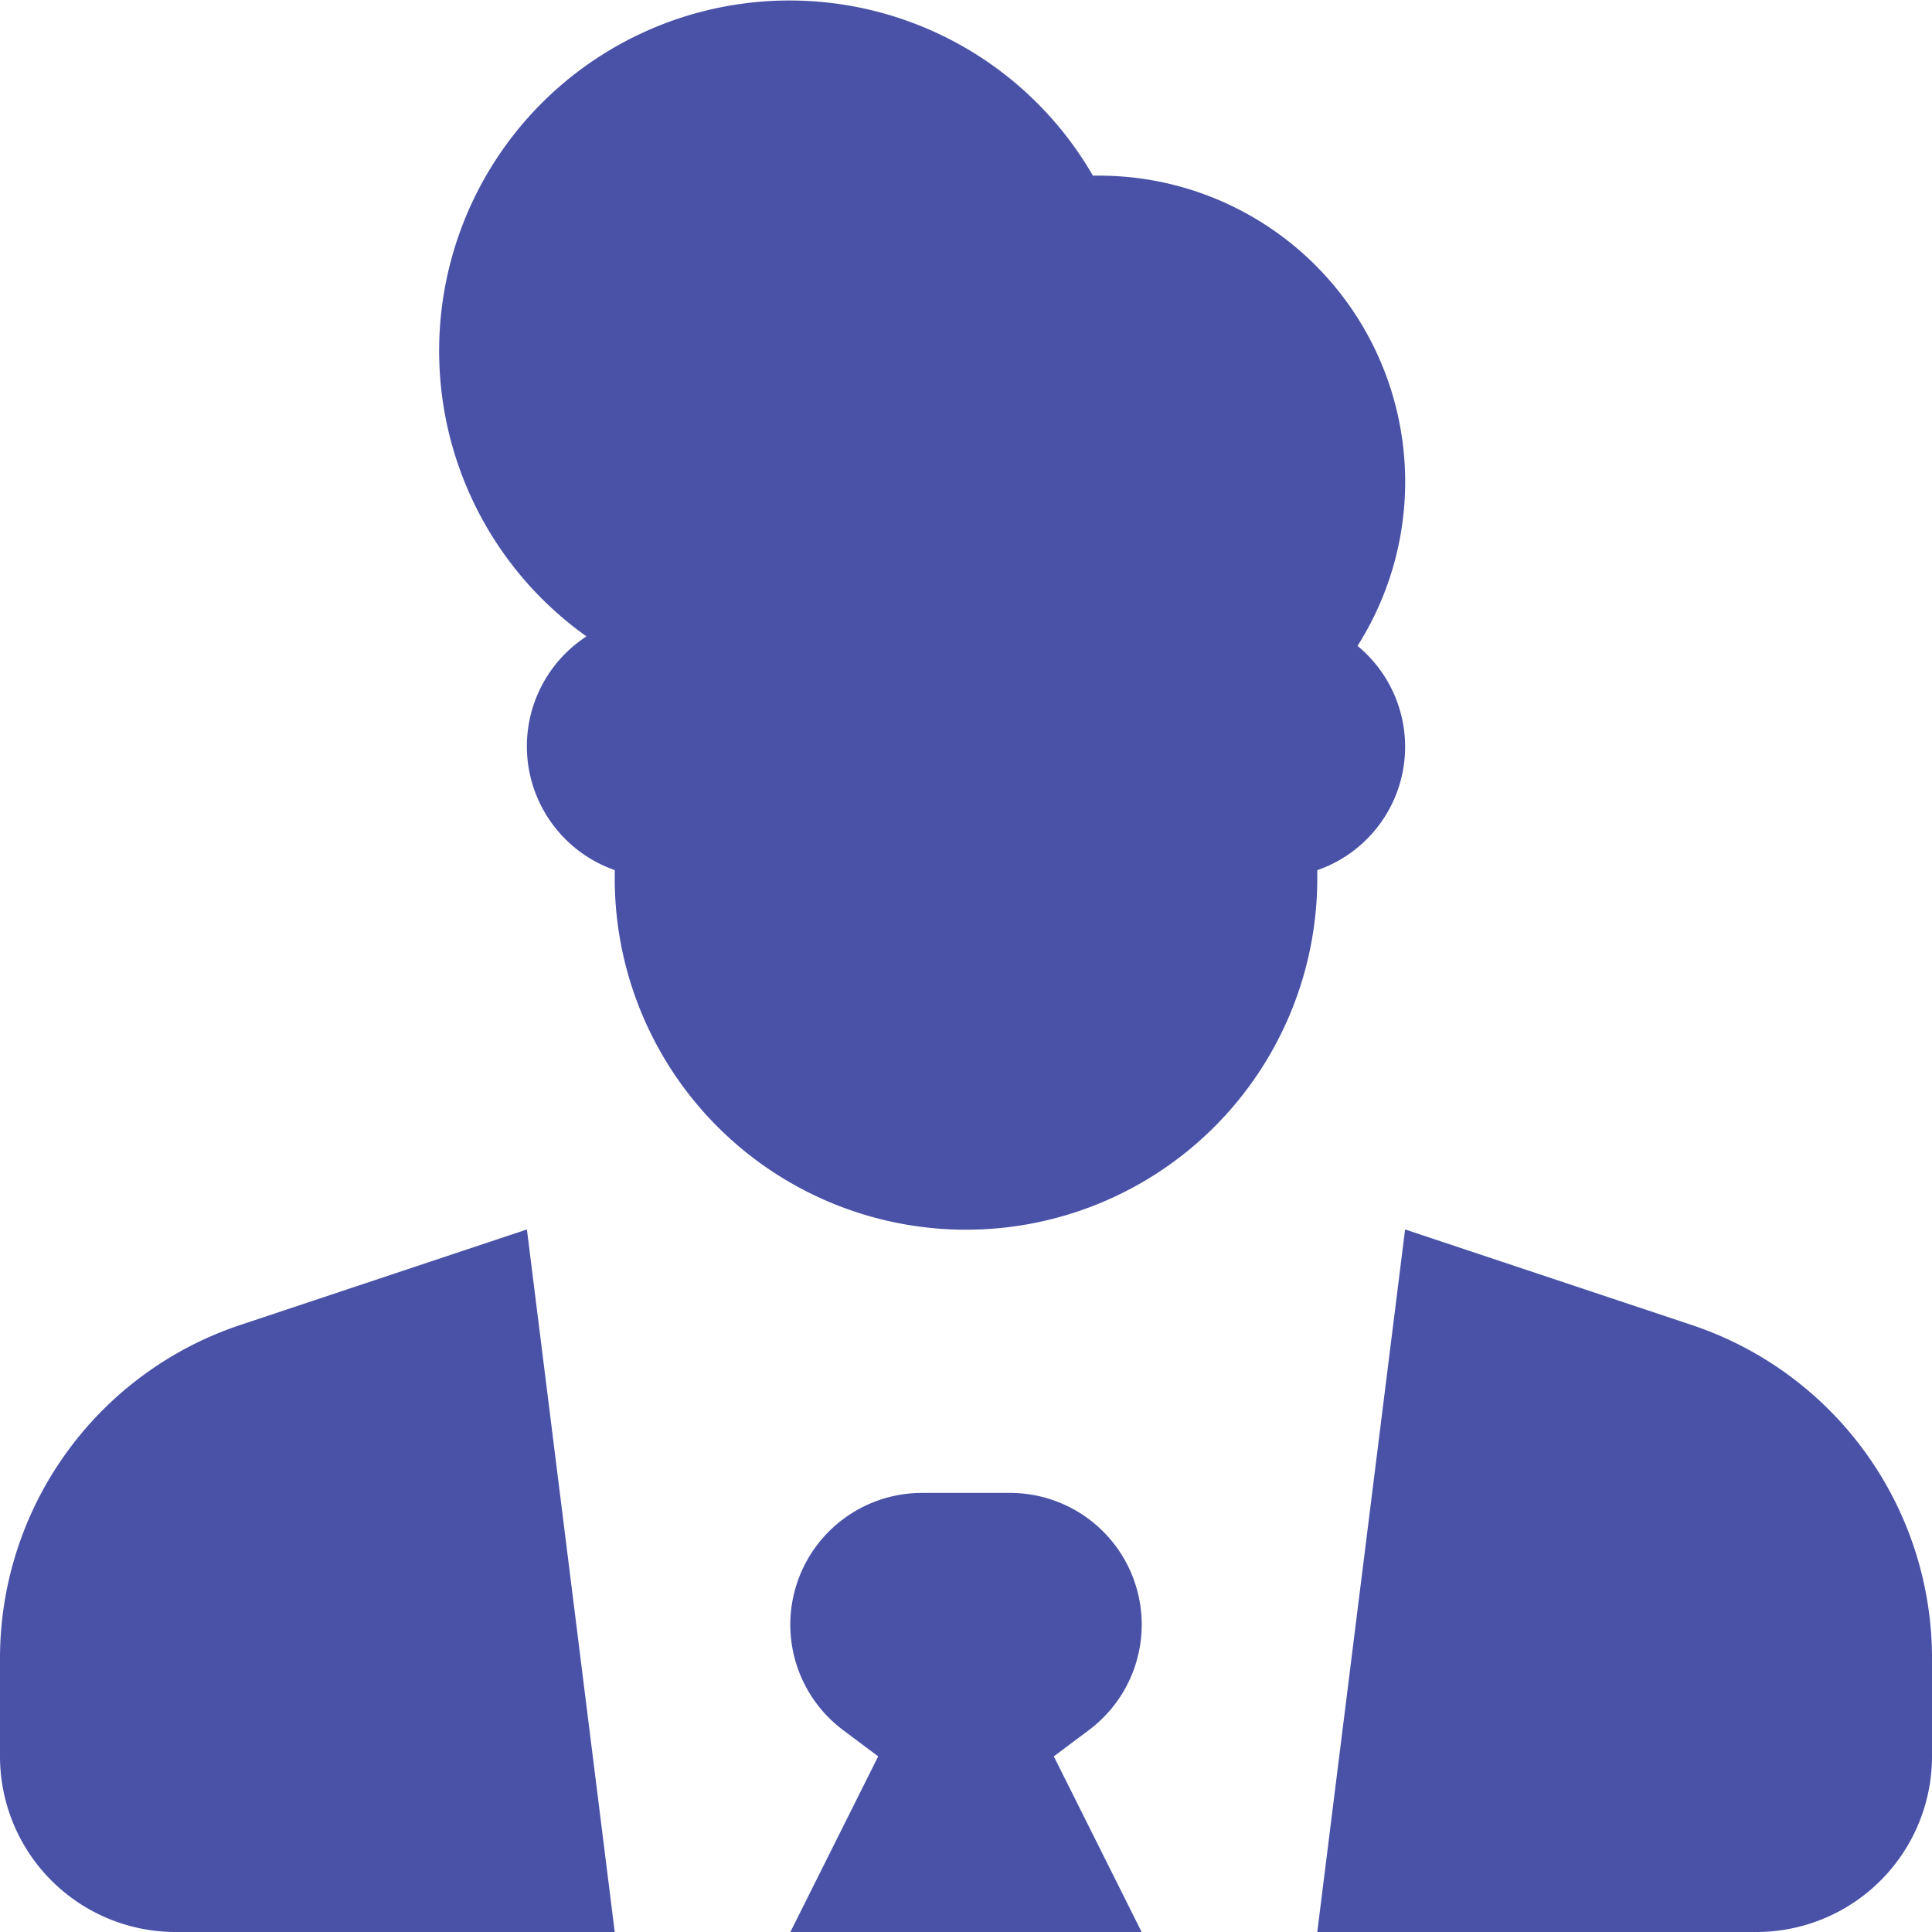 <svg id="icon-direction-transition" xmlns="http://www.w3.org/2000/svg" width="23.188" height="23.188" viewBox="0 0 23.188 23.188">
  <path id="Tracé_44" data-name="Tracé 44" d="M138.534,31.777a1.568,1.568,0,0,0,.483-2.692,3.675,3.675,0,0,0-3.118-5.644h-.058a4.205,4.205,0,1,0-6.078,5.53,1.574,1.574,0,0,0,.339,2.805v.1a4.216,4.216,0,0,0,8.432,0Z" transform="translate(-122.724 -21.333)" fill="#4a52a8"/>
  <path id="Tracé_45" data-name="Tracé 45" d="M24.216,321.147a4.216,4.216,0,0,0-2.883,4v1.177a2.108,2.108,0,0,0,2.108,2.108h5.27L27.657,320Z" transform="translate(-21.333 -305.244)" fill="#4a52a8"/>
  <path id="Tracé_46" data-name="Tracé 46" d="M345.829,321.147,342.387,320l-1.054,8.432h5.27a2.108,2.108,0,0,0,2.108-2.108v-1.177a4.216,4.216,0,0,0-2.883-4Z" transform="translate(-325.523 -305.244)" fill="#4a52a8"/>
  <path id="Tracé_47" data-name="Tracé 47" d="M217.548,385.581A1.581,1.581,0,0,0,215.966,384h-1.054a1.581,1.581,0,0,0-.949,2.846l.422.316-1.054,2.108h4.216l-1.054-2.108.422-.316A1.581,1.581,0,0,0,217.548,385.581Z" transform="translate(-203.845 -366.082)" fill="#4a52a8"/>
</svg>
